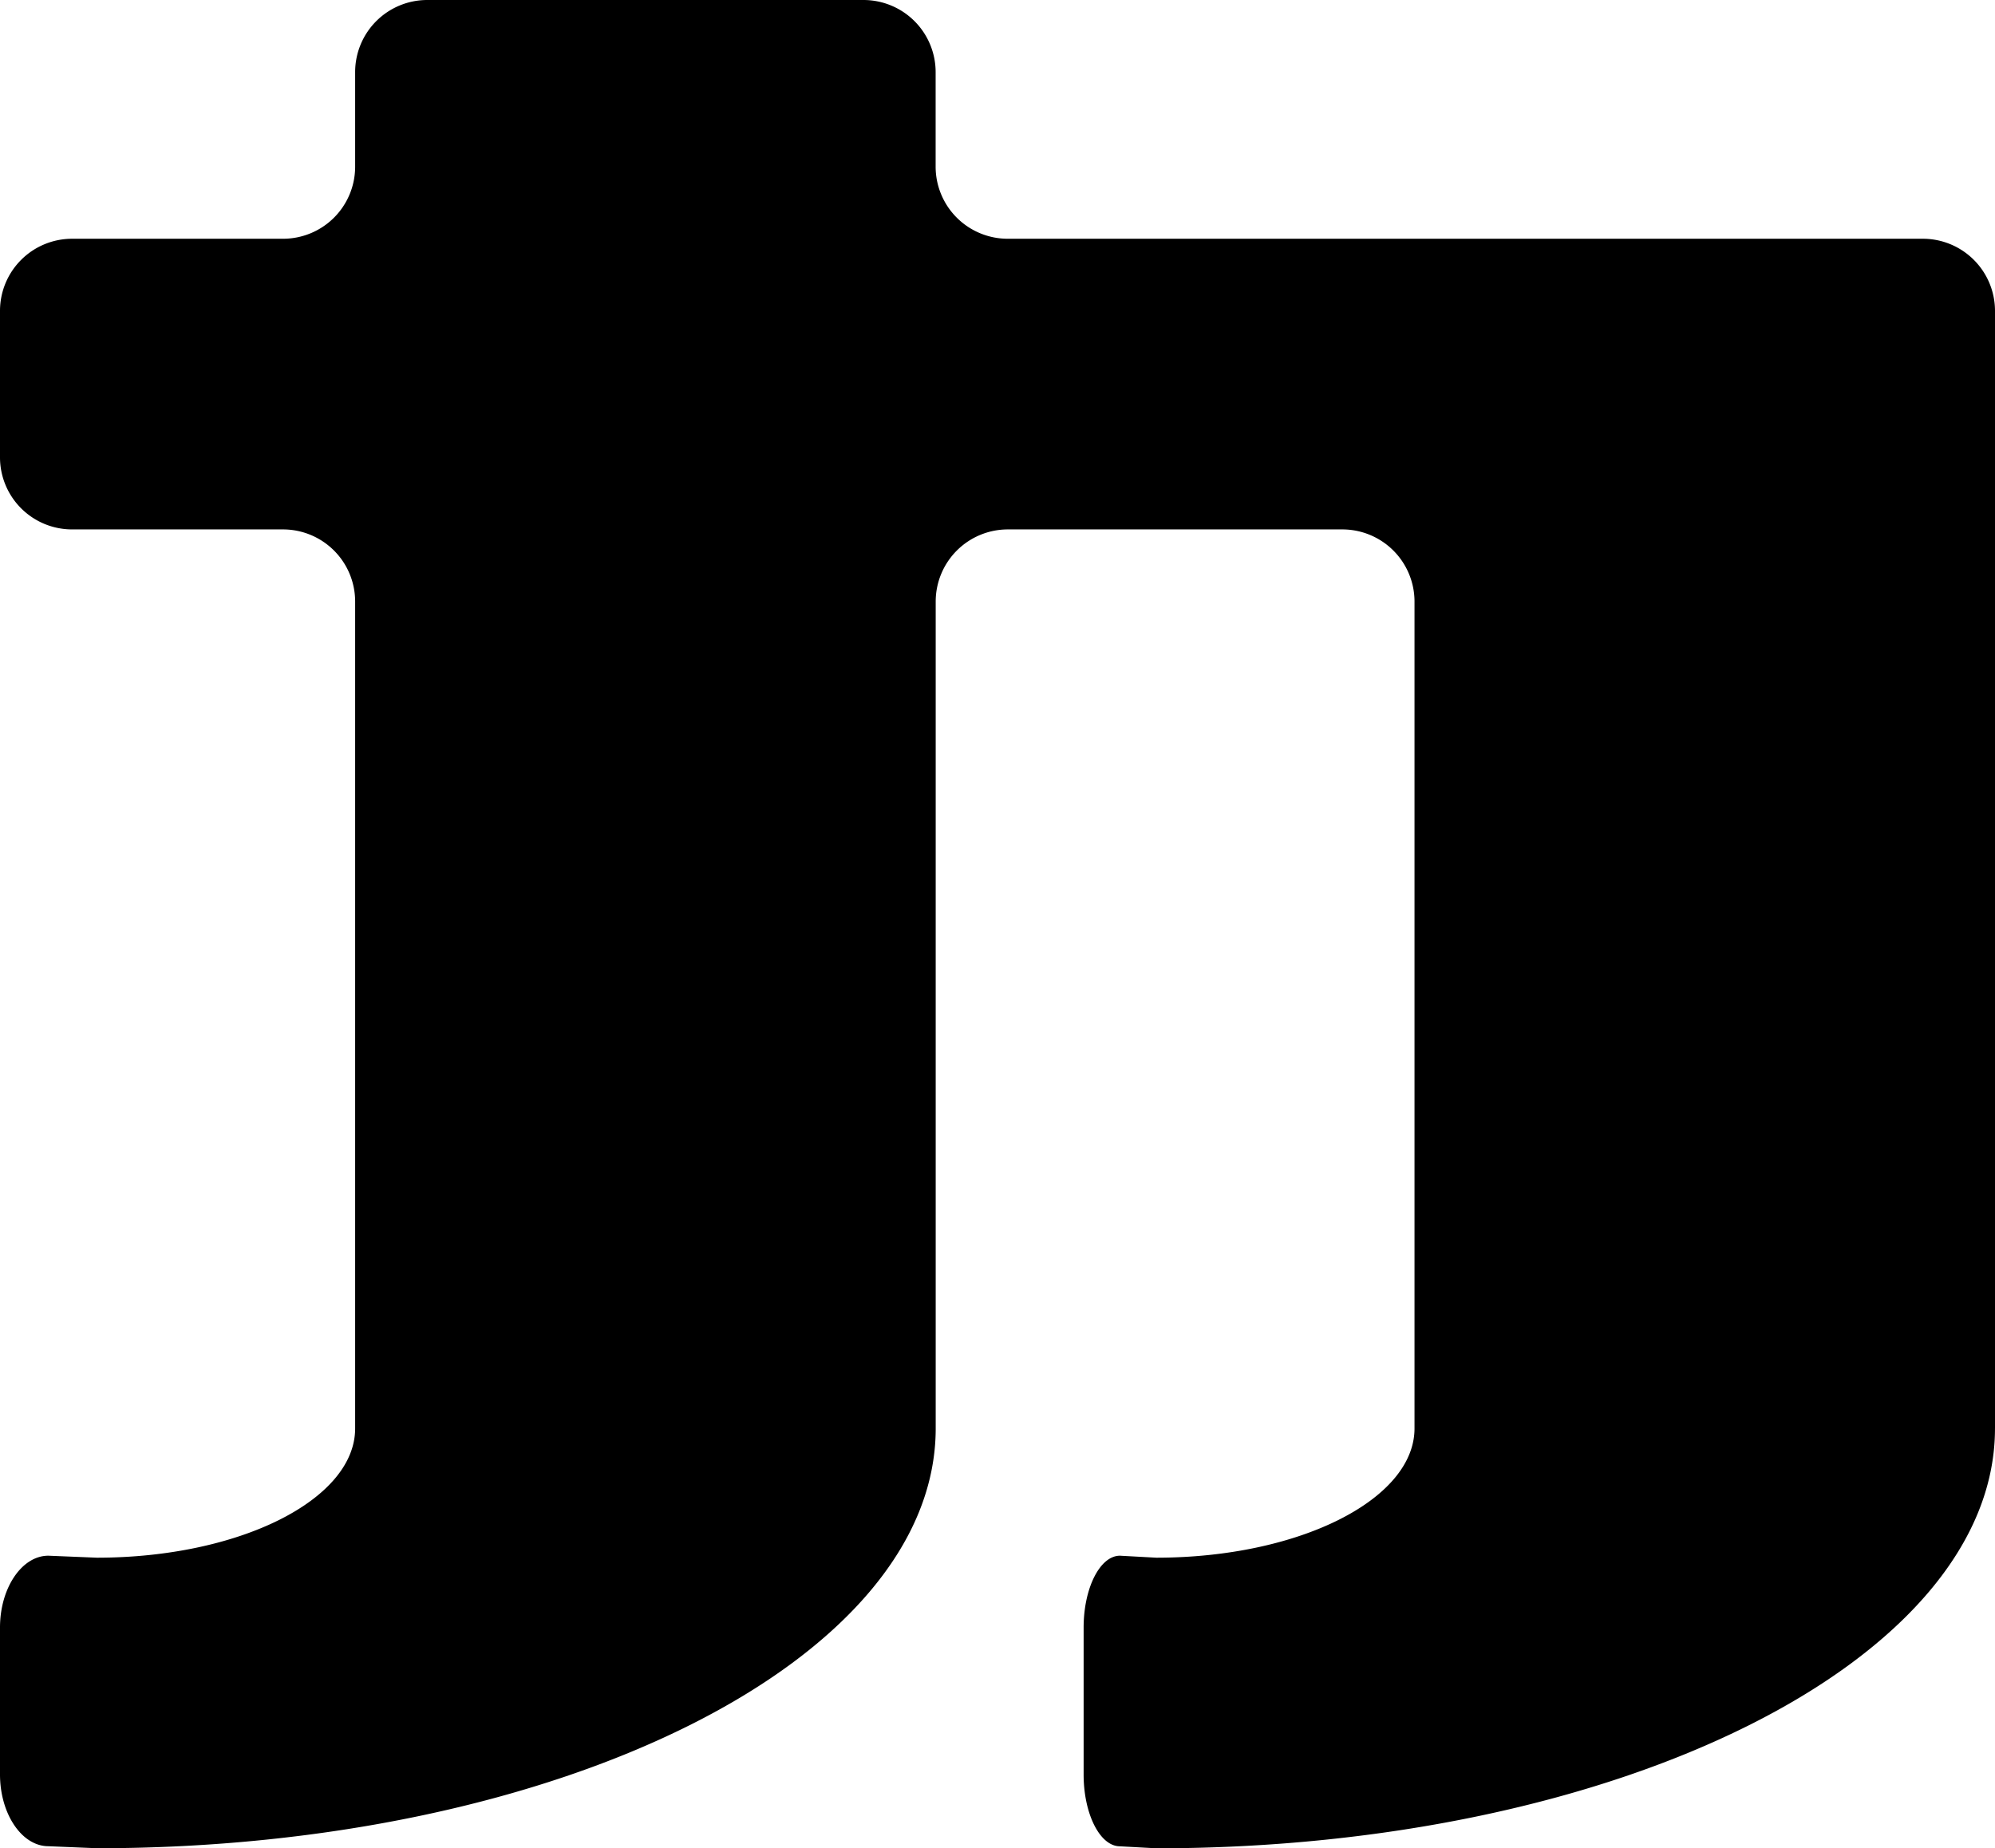 <svg xmlns="http://www.w3.org/2000/svg" width="93.328" height="86.47" viewBox="0 0 93.328 86.47">
  <path id="パス_696" data-name="パス 696" d="M93.491,66.827V14.535a3.376,3.376,0,0,0-3.37-3.365H47.3a3.373,3.373,0,0,1-3.367-3.361V3.361A3.376,3.376,0,0,0,40.563,0H20.145a3.373,3.373,0,0,0-3.368,3.361V7.809A3.373,3.373,0,0,1,13.41,11.17H3.53A3.374,3.374,0,0,0,.163,14.535V21.4A3.373,3.373,0,0,0,3.53,24.769h9.88a3.375,3.375,0,0,1,3.367,3.361v38.7c0,3.334-5.419,6.047-12.082,6.047l-2.267-.093C1.182,72.781.163,74.3.163,76.143v6.872c0,1.848,1.019,3.361,2.265,3.361L4.7,86.47c21.636,0,39.236-8.811,39.236-19.643V28.13A3.375,3.375,0,0,1,47.3,24.769H62.967a3.376,3.376,0,0,1,3.368,3.361v38.7c0,3.334-5.42,6.047-12.079,6.047l-1.7-.093c-.934,0-1.7,1.514-1.7,3.363v6.872c0,1.848.764,3.361,1.7,3.361l1.7.093c21.635,0,39.234-8.811,39.234-19.643" transform="translate(-0.163)"/>
</svg>
